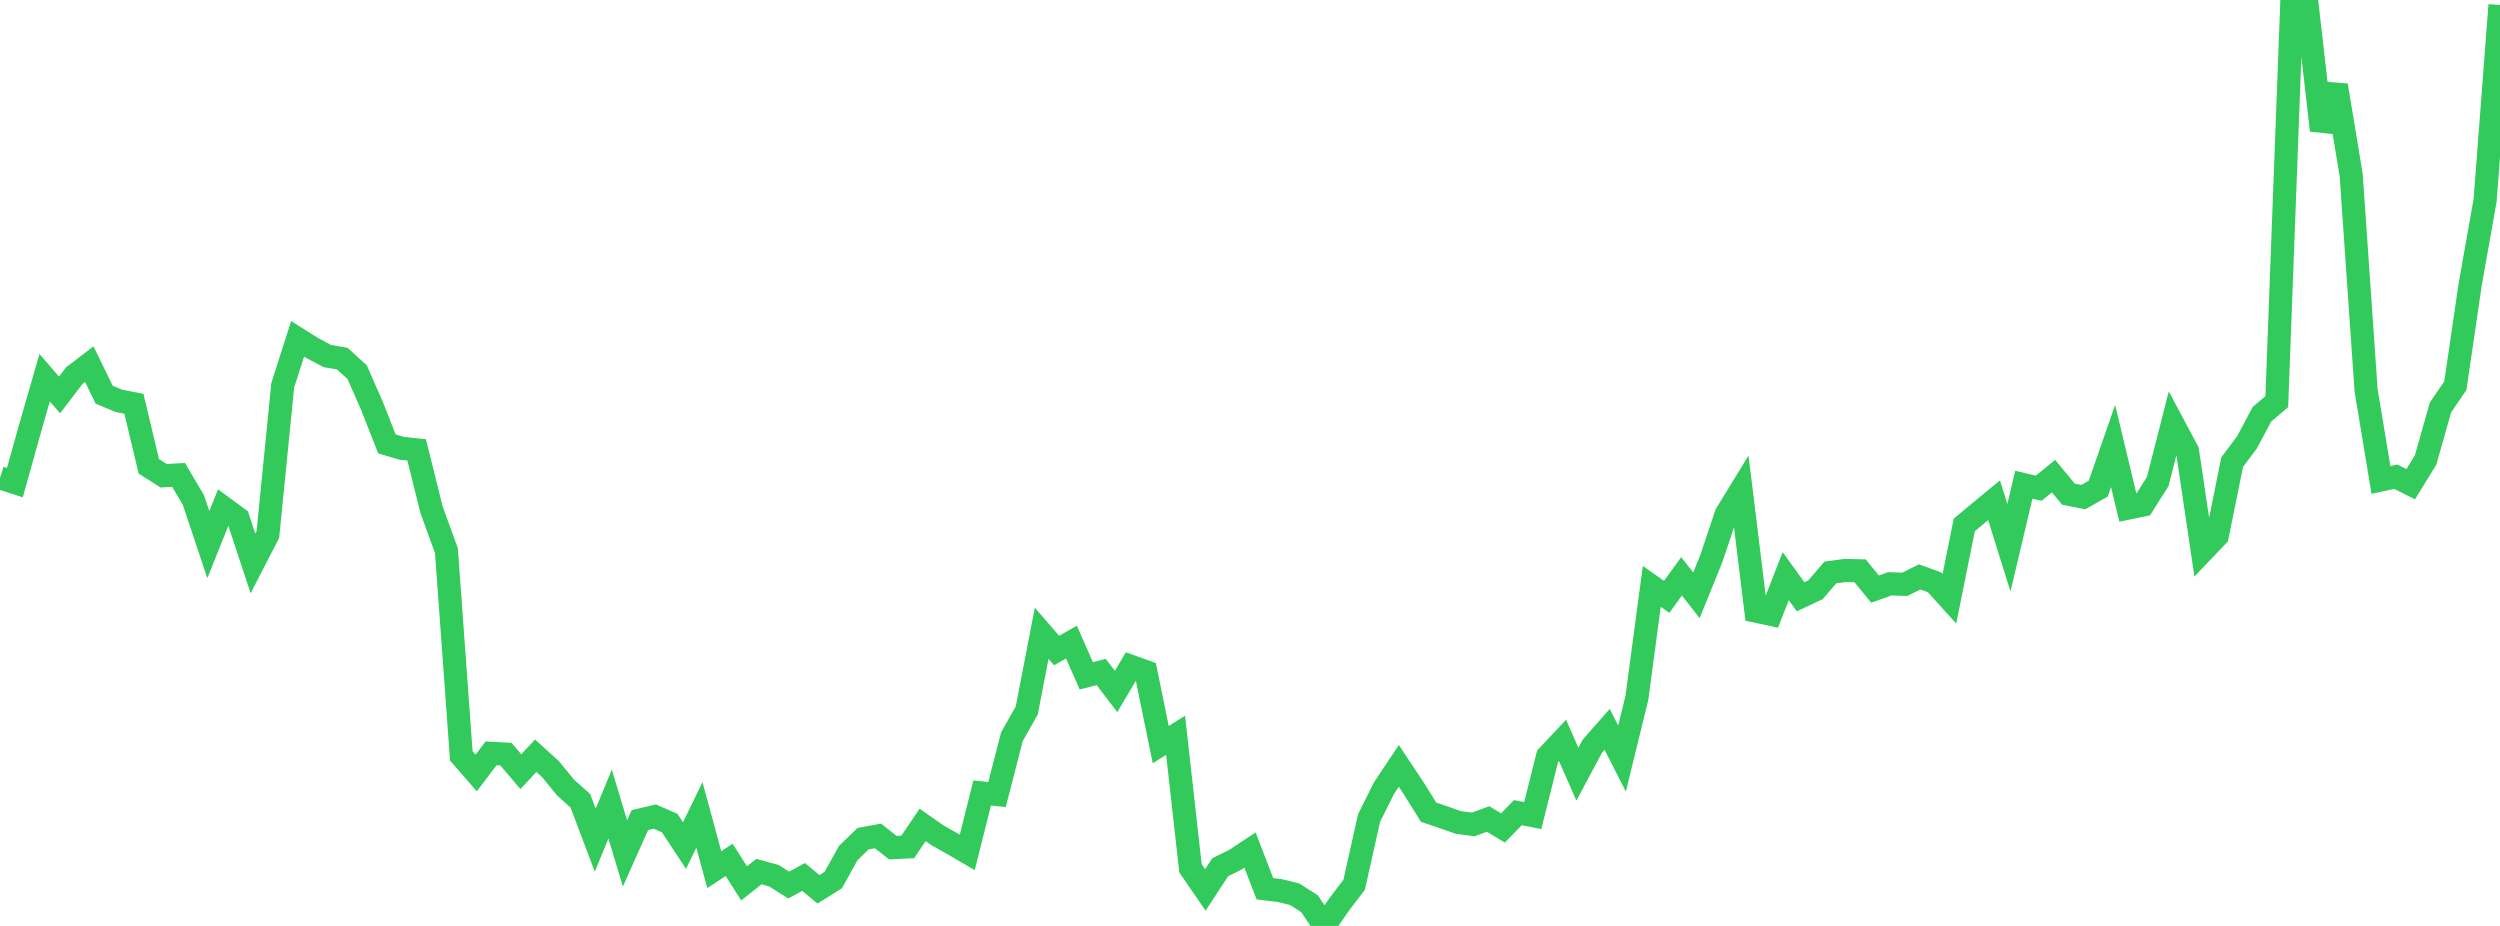 <?xml version="1.0" standalone="no"?>
<!DOCTYPE svg PUBLIC "-//W3C//DTD SVG 1.1//EN" "http://www.w3.org/Graphics/SVG/1.1/DTD/svg11.dtd">

<svg width="135" height="50" viewBox="0 0 135 50" preserveAspectRatio="none" 
  xmlns="http://www.w3.org/2000/svg"
  xmlns:xlink="http://www.w3.org/1999/xlink">


<polyline points="0.0, 25.802 0.804, 26.061 1.607, 23.189 2.411, 20.395 3.214, 21.327 4.018, 20.277 4.821, 19.664 5.625, 21.314 6.429, 21.647 7.232, 21.803 8.036, 25.184 8.839, 25.69 9.643, 25.645 10.446, 27.004 11.25, 29.41 12.054, 27.404 12.857, 27.996 13.661, 30.427 14.464, 28.867 15.268, 20.804 16.071, 18.296 16.875, 18.802 17.679, 19.228 18.482, 19.367 19.286, 20.096 20.089, 21.925 20.893, 23.969 21.696, 24.21 22.5, 24.295 23.304, 27.528 24.107, 29.735 24.911, 40.817 25.714, 41.742 26.518, 40.681 27.321, 40.724 28.125, 41.671 28.929, 40.81 29.732, 41.538 30.536, 42.524 31.339, 43.242 32.143, 45.368 32.946, 43.42 33.75, 46.086 34.554, 44.284 35.357, 44.095 36.161, 44.444 36.964, 45.66 37.768, 44.007 38.571, 46.962 39.375, 46.433 40.179, 47.701 40.982, 47.065 41.786, 47.286 42.589, 47.794 43.393, 47.355 44.196, 48.023 45.0, 47.519 45.804, 46.065 46.607, 45.289 47.411, 45.142 48.214, 45.773 49.018, 45.734 49.821, 44.545 50.625, 45.108 51.429, 45.561 52.232, 46.029 53.036, 42.822 53.839, 42.905 54.643, 39.786 55.446, 38.362 56.25, 34.197 57.054, 35.128 57.857, 34.673 58.661, 36.495 59.464, 36.285 60.268, 37.339 61.071, 35.986 61.875, 36.275 62.679, 40.209 63.482, 39.706 64.286, 46.884 65.089, 48.055 65.893, 46.827 66.696, 46.433 67.5, 45.901 68.304, 47.992 69.107, 48.09 69.911, 48.288 70.714, 48.8 71.518, 50.0 72.321, 48.83 73.125, 47.777 73.929, 44.174 74.732, 42.566 75.536, 41.358 76.339, 42.566 77.143, 43.858 77.946, 44.13 78.75, 44.412 79.554, 44.519 80.357, 44.226 81.161, 44.709 81.964, 43.883 82.768, 44.043 83.571, 40.837 84.375, 39.981 85.179, 41.806 85.982, 40.301 86.786, 39.385 87.589, 40.962 88.393, 37.677 89.196, 31.665 90.0, 32.229 90.804, 31.123 91.607, 32.146 92.411, 30.166 93.214, 27.767 94.018, 26.453 94.821, 33.001 95.625, 33.172 96.429, 31.112 97.232, 32.225 98.036, 31.847 98.839, 30.913 99.643, 30.806 100.446, 30.824 101.25, 31.81 102.054, 31.526 102.857, 31.553 103.661, 31.154 104.464, 31.444 105.268, 32.333 106.071, 28.346 106.875, 27.675 107.679, 27.012 108.482, 29.58 109.286, 26.174 110.089, 26.366 110.893, 25.71 111.696, 26.685 112.5, 26.844 113.304, 26.388 114.107, 24.083 114.911, 27.438 115.714, 27.273 116.518, 25.999 117.321, 22.851 118.125, 24.357 118.929, 29.776 119.732, 28.934 120.536, 24.957 121.339, 23.885 122.143, 22.372 122.946, 21.688 123.75, 0.371 124.554, 0.0 125.357, 7.04 126.161, 4.609 126.964, 9.45 127.768, 21.07 128.571, 25.916 129.375, 25.741 130.179, 26.147 130.982, 24.842 131.786, 22.003 132.589, 20.826 133.393, 15.341 134.196, 10.82 135.0, 0.271" fill="none" stroke="#32ca5b" stroke-width="1.25"/>

</svg>